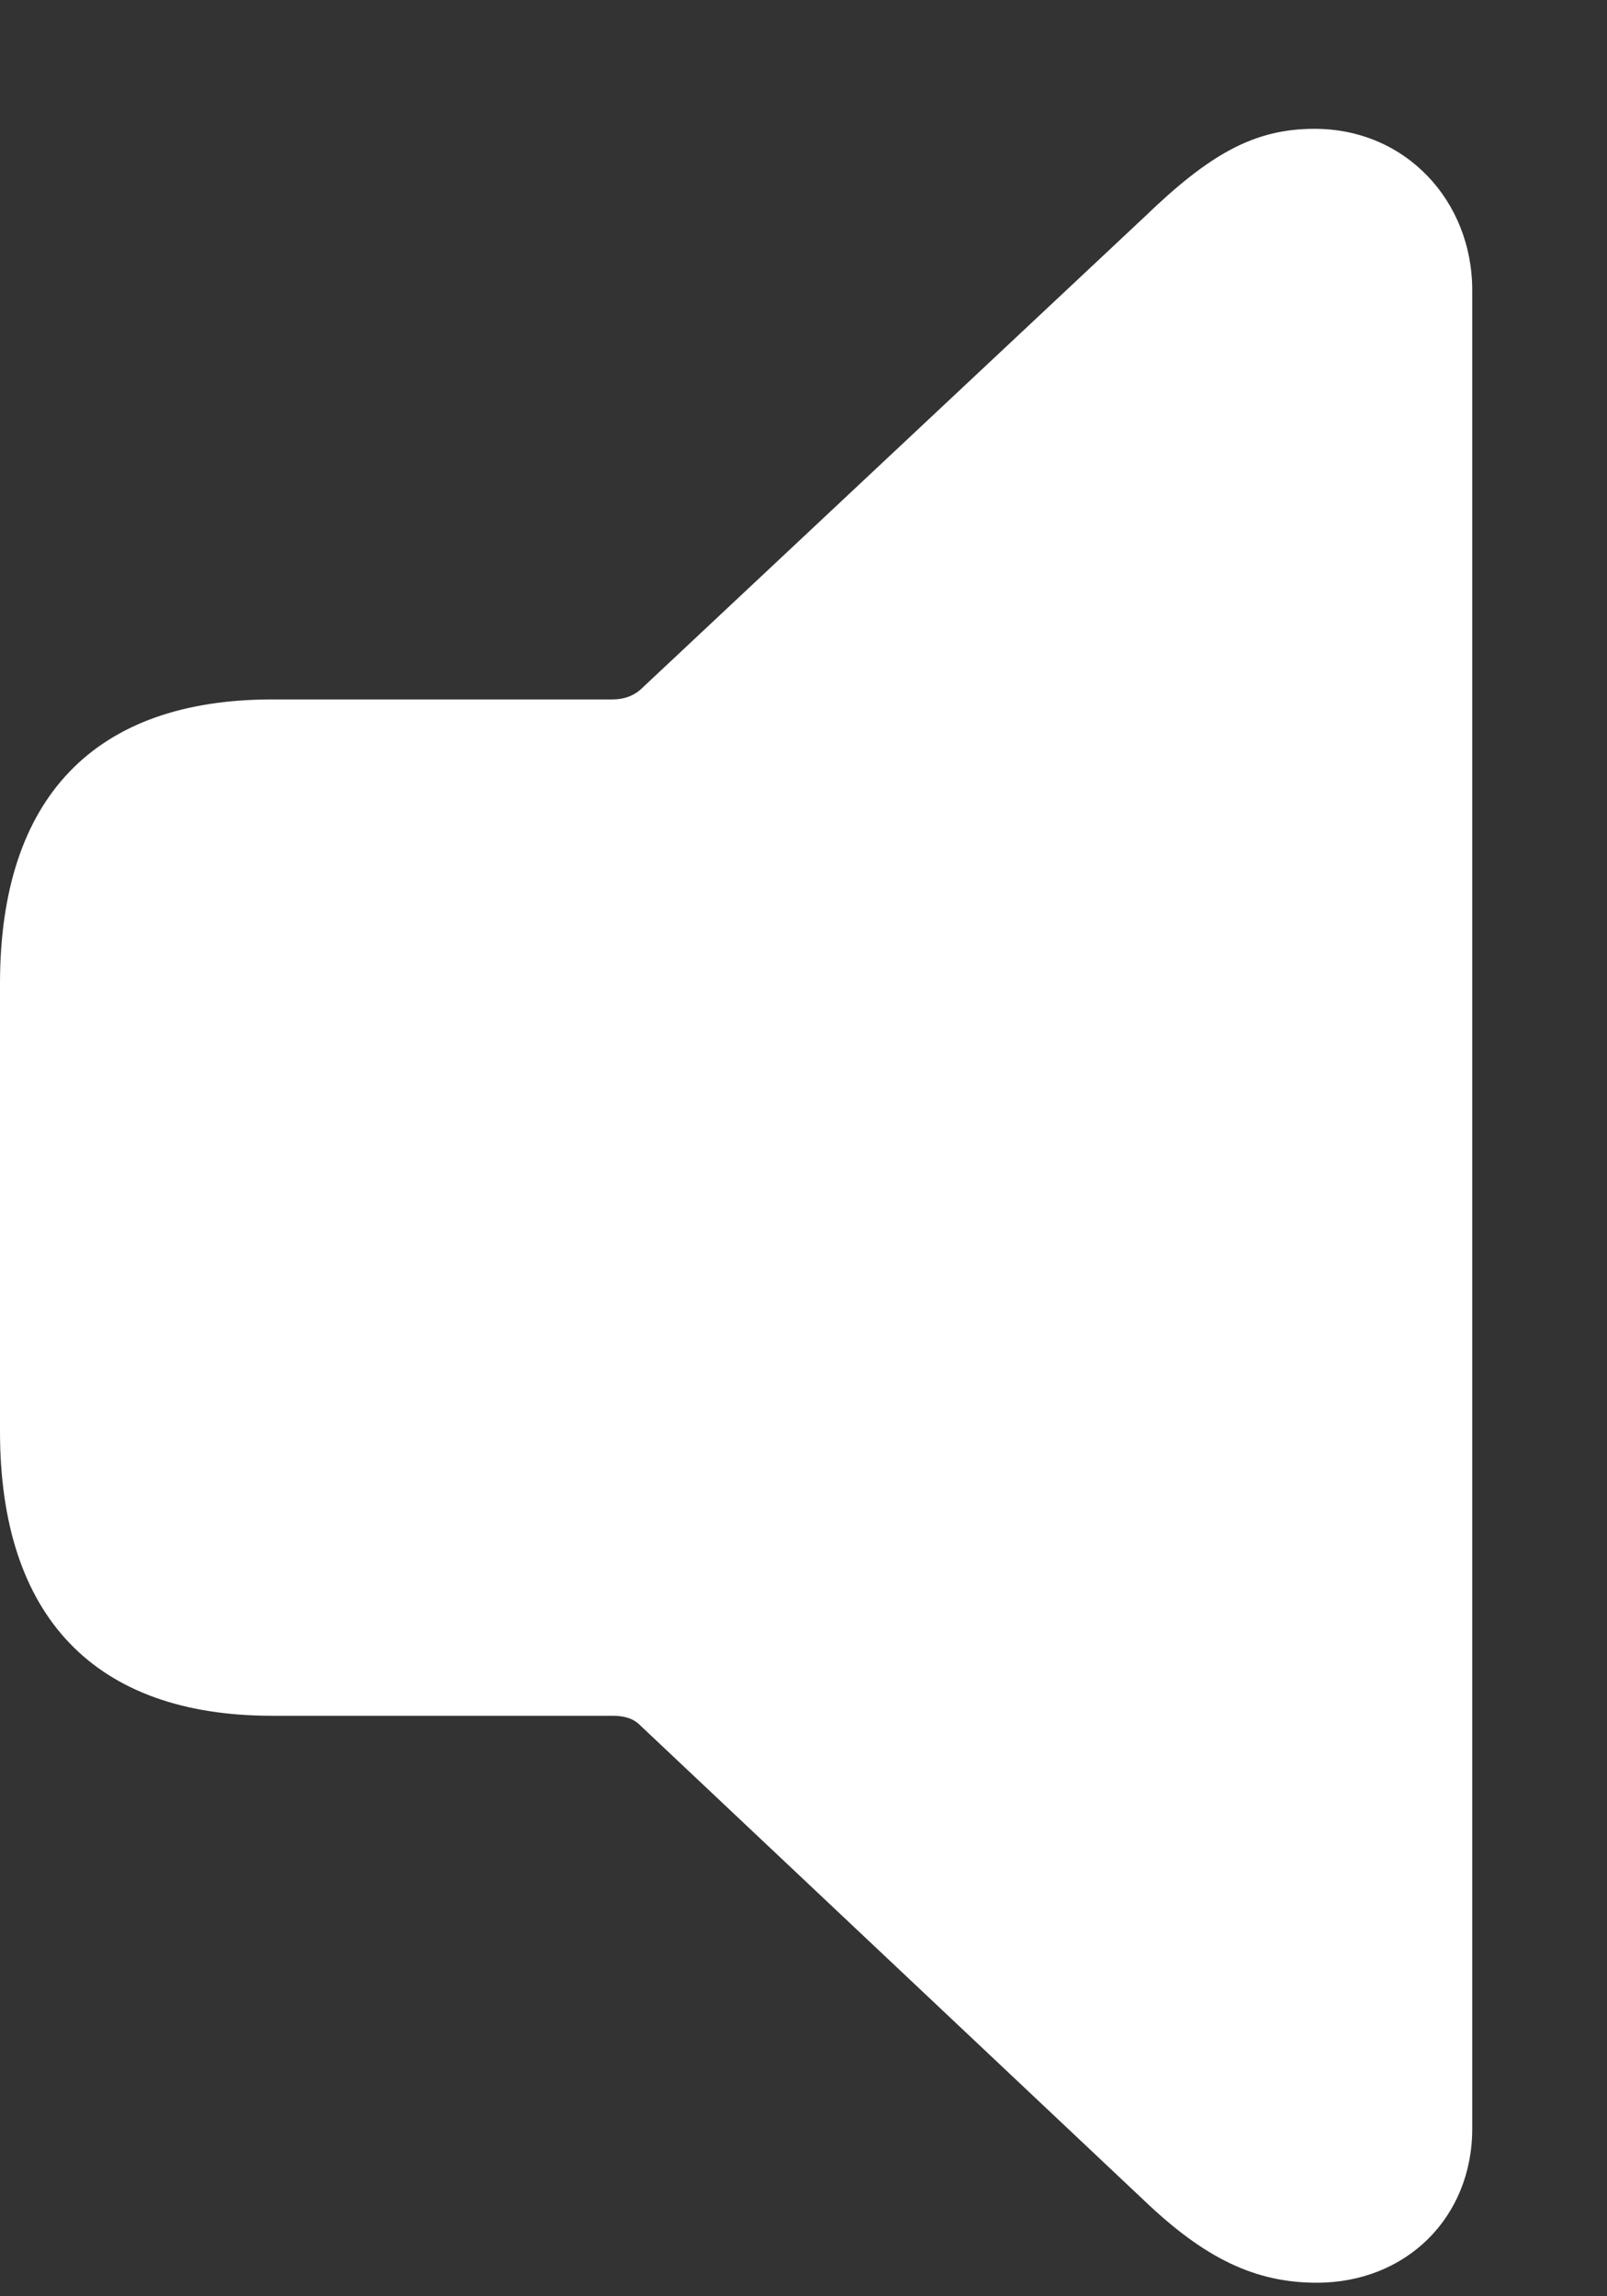 <svg width="7" height="10" viewBox="0 0 7 10" fill="none" xmlns="http://www.w3.org/2000/svg">
<rect x="0" y="0" width="7" height="10" fill="#333333" stroke="none"/>
<path d="M5.736 9.941C5.469 9.941 5.249 9.836 4.986 9.585L2.789 7.514C2.758 7.482 2.716 7.472 2.669 7.472H1.185C0.414 7.472 0 7.042 0 6.234V4.284C0 3.471 0.414 3.046 1.185 3.046H2.669C2.716 3.046 2.758 3.031 2.789 3.004L4.986 0.944C5.269 0.671 5.463 0.561 5.726 0.561C6.124 0.561 6.413 0.876 6.413 1.264V9.27C6.413 9.658 6.124 9.941 5.736 9.941Z" fill="white"/>
</svg>
